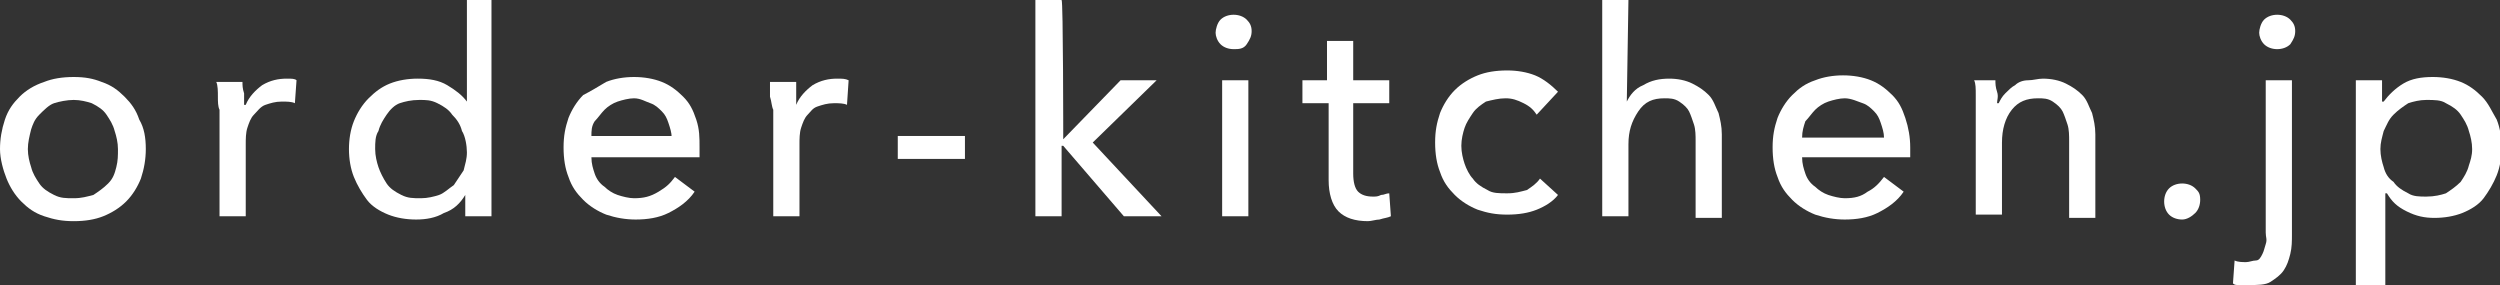 <?xml version="1.0" encoding="utf-8"?>
<!-- Generator: Adobe Illustrator 26.3.1, SVG Export Plug-In . SVG Version: 6.00 Build 0)  -->
<svg version="1.1" id="_イヤー_2" xmlns="http://www.w3.org/2000/svg" xmlns:xlink="http://www.w3.org/1999/xlink" x="0px"
	 y="0px" viewBox="0 0 152.6 17.4" style="enable-background:new 0 0 152.6 17.4;" xml:space="preserve">
<rect x="0" y="0" width="152.6" height="17.4" fill="#333333" stroke="none"/>
<style type="text/css">
	.st0{fill:#FFFFFF;}
</style>
<g id="_イヤー_1-2">
	<g>
		<path class="st0" d="M8.9,9.1c0,0.6-0.1,1.2-0.3,1.8c-0.2,0.5-0.5,1-0.9,1.4s-0.9,0.7-1.4,0.9s-1.1,0.3-1.8,0.3s-1.2-0.1-1.8-0.3
			s-1-0.5-1.4-0.9s-0.7-0.9-0.9-1.4S0,9.7,0,9.1s0.1-1.2,0.3-1.8s0.5-1,0.9-1.4S2.1,5.2,2.7,5c0.5-0.2,1.1-0.3,1.8-0.3
			S5.7,4.8,6.2,5c0.6,0.2,1,0.5,1.4,0.9c0.4,0.4,0.7,0.8,0.9,1.4C8.8,7.8,8.9,8.4,8.9,9.1z M7.2,9.1c0-0.4-0.1-0.8-0.2-1.1
			C6.9,7.6,6.7,7.3,6.5,7S6,6.5,5.6,6.3C5.3,6.2,4.9,6.1,4.5,6.1S3.6,6.2,3.3,6.3S2.7,6.7,2.4,7S2,7.6,1.9,7.9
			C1.8,8.3,1.7,8.7,1.7,9.1s0.1,0.8,0.2,1.1c0.1,0.4,0.3,0.7,0.5,1s0.5,0.5,0.9,0.7s0.7,0.2,1.2,0.2s0.8-0.1,1.2-0.2
			c0.3-0.2,0.6-0.4,0.9-0.7s0.4-0.6,0.5-1C7.2,9.8,7.2,9.5,7.2,9.1z"/>
		<path class="st0" d="M13.3,5.9c0-0.3,0-0.7-0.1-0.9h1.6c0,0.2,0,0.4,0.1,0.7c0,0.3,0,0.5,0,0.7h0.1c0.2-0.5,0.6-0.9,1-1.2
			c0.5-0.3,1-0.4,1.5-0.4c0.3,0,0.5,0,0.6,0.1L18,6.3c-0.2-0.1-0.5-0.1-0.8-0.1c-0.4,0-0.7,0.1-1,0.2S15.7,6.8,15.5,7
			s-0.3,0.5-0.4,0.8s-0.1,0.7-0.1,1v4.4h-1.6V6.7C13.3,6.5,13.3,6.2,13.3,5.9z"/>
		<path class="st0" d="M28.4,11.9c-0.3,0.5-0.7,0.9-1.3,1.1c-0.5,0.3-1.1,0.4-1.7,0.4c-0.6,0-1.2-0.1-1.7-0.3
			c-0.5-0.2-1-0.5-1.3-0.9s-0.6-0.9-0.8-1.4s-0.3-1.1-0.3-1.7s0.1-1.2,0.3-1.7c0.2-0.5,0.5-1,0.9-1.4s0.8-0.7,1.3-0.9
			s1.1-0.3,1.7-0.3c0.7,0,1.3,0.1,1.8,0.4s0.9,0.6,1.2,1h0V0H30v13.2h-1.6L28.4,11.9L28.4,11.9L28.4,11.9z M22.9,9.1
			c0,0.4,0.1,0.8,0.2,1.1s0.3,0.7,0.5,1s0.5,0.5,0.9,0.7s0.7,0.2,1.2,0.2c0.4,0,0.8-0.1,1.1-0.2s0.6-0.4,0.9-0.6
			c0.2-0.3,0.4-0.6,0.6-0.9c0.1-0.4,0.2-0.7,0.2-1.1S28.4,8.3,28.2,8c-0.1-0.4-0.3-0.7-0.6-1c-0.2-0.3-0.5-0.5-0.9-0.7
			s-0.7-0.2-1.1-0.2c-0.5,0-0.9,0.1-1.2,0.2S23.8,6.7,23.6,7c-0.2,0.3-0.4,0.6-0.5,1C22.9,8.3,22.9,8.7,22.9,9.1L22.9,9.1z"/>
		<path class="st0" d="M42.7,9v0.3c0,0.1,0,0.2,0,0.3h-6.6c0,0.4,0.1,0.7,0.2,1s0.3,0.6,0.6,0.8c0.2,0.2,0.5,0.4,0.8,0.5
			s0.7,0.2,1,0.2c0.6,0,1-0.1,1.5-0.4s0.7-0.5,1-0.9l1.2,0.9c-0.4,0.6-1,1-1.6,1.3s-1.3,0.4-2,0.4c-0.6,0-1.2-0.1-1.8-0.3
			c-0.5-0.2-1-0.5-1.4-0.9s-0.7-0.8-0.9-1.4c-0.2-0.5-0.3-1.1-0.3-1.8s0.1-1.2,0.3-1.8c0.2-0.5,0.5-1,0.9-1.4C36,5.6,36.5,5.3,37,5
			c0.5-0.2,1.1-0.3,1.7-0.3s1.2,0.1,1.7,0.3c0.5,0.2,0.9,0.5,1.3,0.9s0.6,0.8,0.8,1.4S42.7,8.4,42.7,9L42.7,9z M41,8.4
			c0-0.3-0.1-0.6-0.2-0.9s-0.2-0.5-0.4-0.7c-0.2-0.2-0.4-0.4-0.7-0.5S39.1,6,38.7,6c-0.3,0-0.7,0.1-1,0.2s-0.6,0.3-0.8,0.5
			c-0.2,0.2-0.4,0.5-0.6,0.7c-0.2,0.3-0.2,0.6-0.2,0.9H41L41,8.4z"/>
		<path class="st0" d="M47,5.9c0-0.3,0-0.7,0-0.9h1.6c0,0.2,0,0.4,0,0.7c0,0.3,0,0.5,0,0.7h0c0.2-0.5,0.6-0.9,1-1.2
			c0.5-0.3,1-0.4,1.5-0.4c0.3,0,0.5,0,0.7,0.1l-0.1,1.5c-0.2-0.1-0.5-0.1-0.8-0.1c-0.4,0-0.7,0.1-1,0.2S49.5,6.8,49.3,7
			s-0.3,0.5-0.4,0.8s-0.1,0.7-0.1,1v4.4h-1.6V6.7C47.1,6.5,47.1,6.2,47,5.9z"/>
		<path class="st0" d="M58.9,9.7h-4.1V8.3h4.1V9.7z"/>
		<path class="st0" d="M64.9,8.5L64.9,8.5l3.5-3.6h2.2l-3.9,3.8l4.2,4.5h-2.3l-3.7-4.3h-0.1v4.3h-1.6V0h1.6
			C64.9,0,64.9,8.5,64.9,8.5z"/>
		<path class="st0" d="M76.4,1.9c0,0.3-0.1,0.5-0.3,0.8S75.6,3,75.3,3s-0.6-0.1-0.8-0.3c-0.2-0.2-0.3-0.5-0.3-0.7s0.1-0.6,0.3-0.8
			s0.5-0.3,0.8-0.3s0.6,0.1,0.8,0.3C76.3,1.4,76.4,1.6,76.4,1.9z M76.2,13.2h-1.6V4.9h1.6C76.2,4.9,76.2,13.2,76.2,13.2z"/>
		<path class="st0" d="M84.8,6.3h-2.2v4.3c0,0.5,0.1,0.9,0.3,1.1c0.2,0.2,0.5,0.3,0.9,0.3c0.2,0,0.3,0,0.5-0.1
			c0.2,0,0.3-0.1,0.5-0.1l0.1,1.4c-0.2,0.1-0.4,0.1-0.7,0.2c-0.2,0-0.5,0.1-0.7,0.1c-0.8,0-1.4-0.2-1.8-0.6
			c-0.4-0.4-0.6-1.1-0.6-1.9V6.3h-1.6V4.9H81V2.5h1.6v2.4h2.2C84.8,4.9,84.8,6.3,84.8,6.3z"/>
		<path class="st0" d="M93.8,7c-0.2-0.3-0.4-0.5-0.8-0.7s-0.7-0.3-1.1-0.3c-0.4,0-0.8,0.1-1.2,0.2c-0.3,0.2-0.6,0.4-0.8,0.7
			c-0.2,0.3-0.4,0.6-0.5,0.9s-0.2,0.7-0.2,1.1s0.1,0.8,0.2,1.1s0.3,0.7,0.5,0.9c0.2,0.3,0.5,0.5,0.9,0.7c0.3,0.2,0.7,0.2,1.2,0.2
			s0.8-0.1,1.2-0.2c0.3-0.2,0.6-0.4,0.8-0.7l1.1,1c-0.3,0.4-0.8,0.7-1.3,0.9c-0.5,0.2-1.1,0.3-1.8,0.3s-1.2-0.1-1.8-0.3
			c-0.5-0.2-1-0.5-1.4-0.9s-0.7-0.8-0.9-1.4c-0.2-0.5-0.3-1.1-0.3-1.8s0.1-1.2,0.3-1.8c0.2-0.5,0.5-1,0.9-1.4s0.9-0.7,1.4-0.9
			s1.1-0.3,1.8-0.3c0.6,0,1.2,0.1,1.7,0.3s1,0.6,1.4,1L93.8,7L93.8,7z"/>
		<path class="st0" d="M99.3,6.2c0.2-0.4,0.5-0.8,1-1c0.5-0.3,1-0.4,1.6-0.4c0.5,0,1,0.1,1.4,0.3s0.7,0.4,1,0.7s0.4,0.7,0.6,1.1
			c0.1,0.4,0.2,0.8,0.2,1.3v5.1h-1.6V8.6c0-0.3,0-0.7-0.1-1s-0.2-0.6-0.3-0.8c-0.1-0.2-0.3-0.4-0.6-0.6s-0.6-0.2-0.9-0.2
			c-0.7,0-1.2,0.2-1.6,0.8s-0.6,1.2-0.6,2v4.4h-1.6V0h1.6L99.3,6.2L99.3,6.2L99.3,6.2z"/>
		<path class="st0" d="M116.6,9v0.3c0,0.1,0,0.2,0,0.3H110c0,0.4,0.1,0.7,0.2,1s0.3,0.6,0.6,0.8c0.2,0.2,0.5,0.4,0.8,0.5
			s0.7,0.2,1,0.2c0.6,0,1-0.1,1.4-0.4c0.4-0.2,0.7-0.5,1-0.9l1.2,0.9c-0.4,0.6-1,1-1.6,1.3s-1.3,0.4-2,0.4c-0.6,0-1.2-0.1-1.8-0.3
			c-0.5-0.2-1-0.5-1.4-0.9s-0.7-0.8-0.9-1.4c-0.2-0.5-0.3-1.1-0.3-1.8s0.1-1.2,0.3-1.8c0.2-0.5,0.5-1,0.9-1.4
			c0.4-0.4,0.8-0.7,1.4-0.9c0.5-0.2,1.1-0.3,1.7-0.3s1.2,0.1,1.7,0.3c0.5,0.2,0.9,0.5,1.3,0.9s0.6,0.8,0.8,1.4S116.6,8.4,116.6,9
			L116.6,9z M115,8.4c0-0.3-0.1-0.6-0.2-0.9s-0.2-0.5-0.4-0.7c-0.2-0.2-0.4-0.4-0.7-0.5S113,6,112.6,6c-0.3,0-0.7,0.1-1,0.2
			s-0.6,0.3-0.8,0.5c-0.2,0.2-0.4,0.5-0.6,0.7C110.1,7.7,110,8,110,8.4H115L115,8.4z"/>
		<path class="st0" d="M121.8,4.9c0,0.2,0,0.4,0.1,0.7s0,0.5,0,0.7h0.1c0.1-0.2,0.2-0.4,0.4-0.6s0.4-0.4,0.6-0.5
			c0.2-0.2,0.5-0.3,0.8-0.3s0.6-0.1,0.9-0.1c0.5,0,1,0.1,1.4,0.3s0.7,0.4,1,0.7c0.3,0.3,0.4,0.7,0.6,1.1c0.1,0.4,0.2,0.8,0.2,1.3
			v5.1h-1.6V8.6c0-0.3,0-0.7-0.1-1s-0.2-0.6-0.3-0.8s-0.3-0.4-0.6-0.6s-0.6-0.2-0.9-0.2c-0.7,0-1.2,0.2-1.6,0.7s-0.6,1.2-0.6,2v4.4
			h-1.6V6.7c0-0.2,0-0.5,0-0.9s0-0.7-0.1-0.9C120.2,4.9,121.8,4.9,121.8,4.9z"/>
		<path class="st0" d="M134.3,12.2c0,0.3-0.1,0.6-0.3,0.8c-0.2,0.2-0.5,0.4-0.8,0.4s-0.6-0.1-0.8-0.3c-0.2-0.2-0.3-0.5-0.3-0.8
			s0.1-0.6,0.3-0.8c0.2-0.2,0.5-0.3,0.8-0.3s0.6,0.1,0.8,0.3S134.3,11.8,134.3,12.2L134.3,12.2z"/>
		<path class="st0" d="M136.4,15.9c0.2,0.1,0.5,0.1,0.7,0.1c0.2,0,0.4-0.1,0.6-0.1s0.3-0.2,0.4-0.4s0.1-0.3,0.2-0.6s0-0.4,0-0.7V4.9
			h1.6v9.4c0,0.4,0,0.8-0.1,1.2c-0.1,0.4-0.2,0.7-0.4,1s-0.5,0.5-0.8,0.7s-0.8,0.2-1.4,0.2c-0.1,0-0.3,0-0.5,0c-0.2,0-0.3,0-0.4-0.1
			L136.4,15.9L136.4,15.9z M140.1,1.9c0,0.3-0.1,0.5-0.3,0.8C139.6,2.9,139.3,3,139,3s-0.6-0.1-0.8-0.3c-0.2-0.2-0.3-0.5-0.3-0.7
			s0.1-0.6,0.3-0.8c0.2-0.2,0.5-0.3,0.8-0.3s0.6,0.1,0.8,0.3C140,1.4,140.1,1.6,140.1,1.9z"/>
		<path class="st0" d="M145.4,17.4h-1.6V4.9h1.6v1.3h0.1c0.3-0.4,0.7-0.8,1.2-1.1s1.1-0.4,1.8-0.4c0.6,0,1.2,0.1,1.7,0.3
			s0.9,0.5,1.3,0.9s0.6,0.9,0.9,1.4c0.2,0.5,0.3,1.1,0.3,1.7s-0.1,1.2-0.3,1.7c-0.2,0.5-0.5,1-0.8,1.4s-0.8,0.7-1.3,0.9
			s-1.1,0.3-1.7,0.3c-0.6,0-1.1-0.1-1.7-0.4s-0.9-0.6-1.2-1.1h-0.1V17.4L145.4,17.4z M150.9,9.1c0-0.4-0.1-0.8-0.2-1.1
			c-0.1-0.4-0.3-0.7-0.5-1c-0.2-0.3-0.5-0.5-0.9-0.7c-0.3-0.2-0.7-0.2-1.2-0.2c-0.4,0-0.8,0.1-1.1,0.2c-0.3,0.2-0.6,0.4-0.9,0.7
			s-0.4,0.6-0.6,1c-0.1,0.4-0.2,0.7-0.2,1.1s0.1,0.8,0.2,1.1c0.1,0.4,0.3,0.7,0.6,0.9c0.2,0.3,0.5,0.5,0.9,0.7
			c0.3,0.2,0.7,0.2,1.1,0.2c0.5,0,0.9-0.1,1.2-0.2c0.3-0.2,0.6-0.4,0.9-0.7c0.2-0.3,0.4-0.6,0.5-1C150.8,9.8,150.9,9.5,150.9,9.1
			L150.9,9.1z"/>
	</g>
</g>
</svg>

